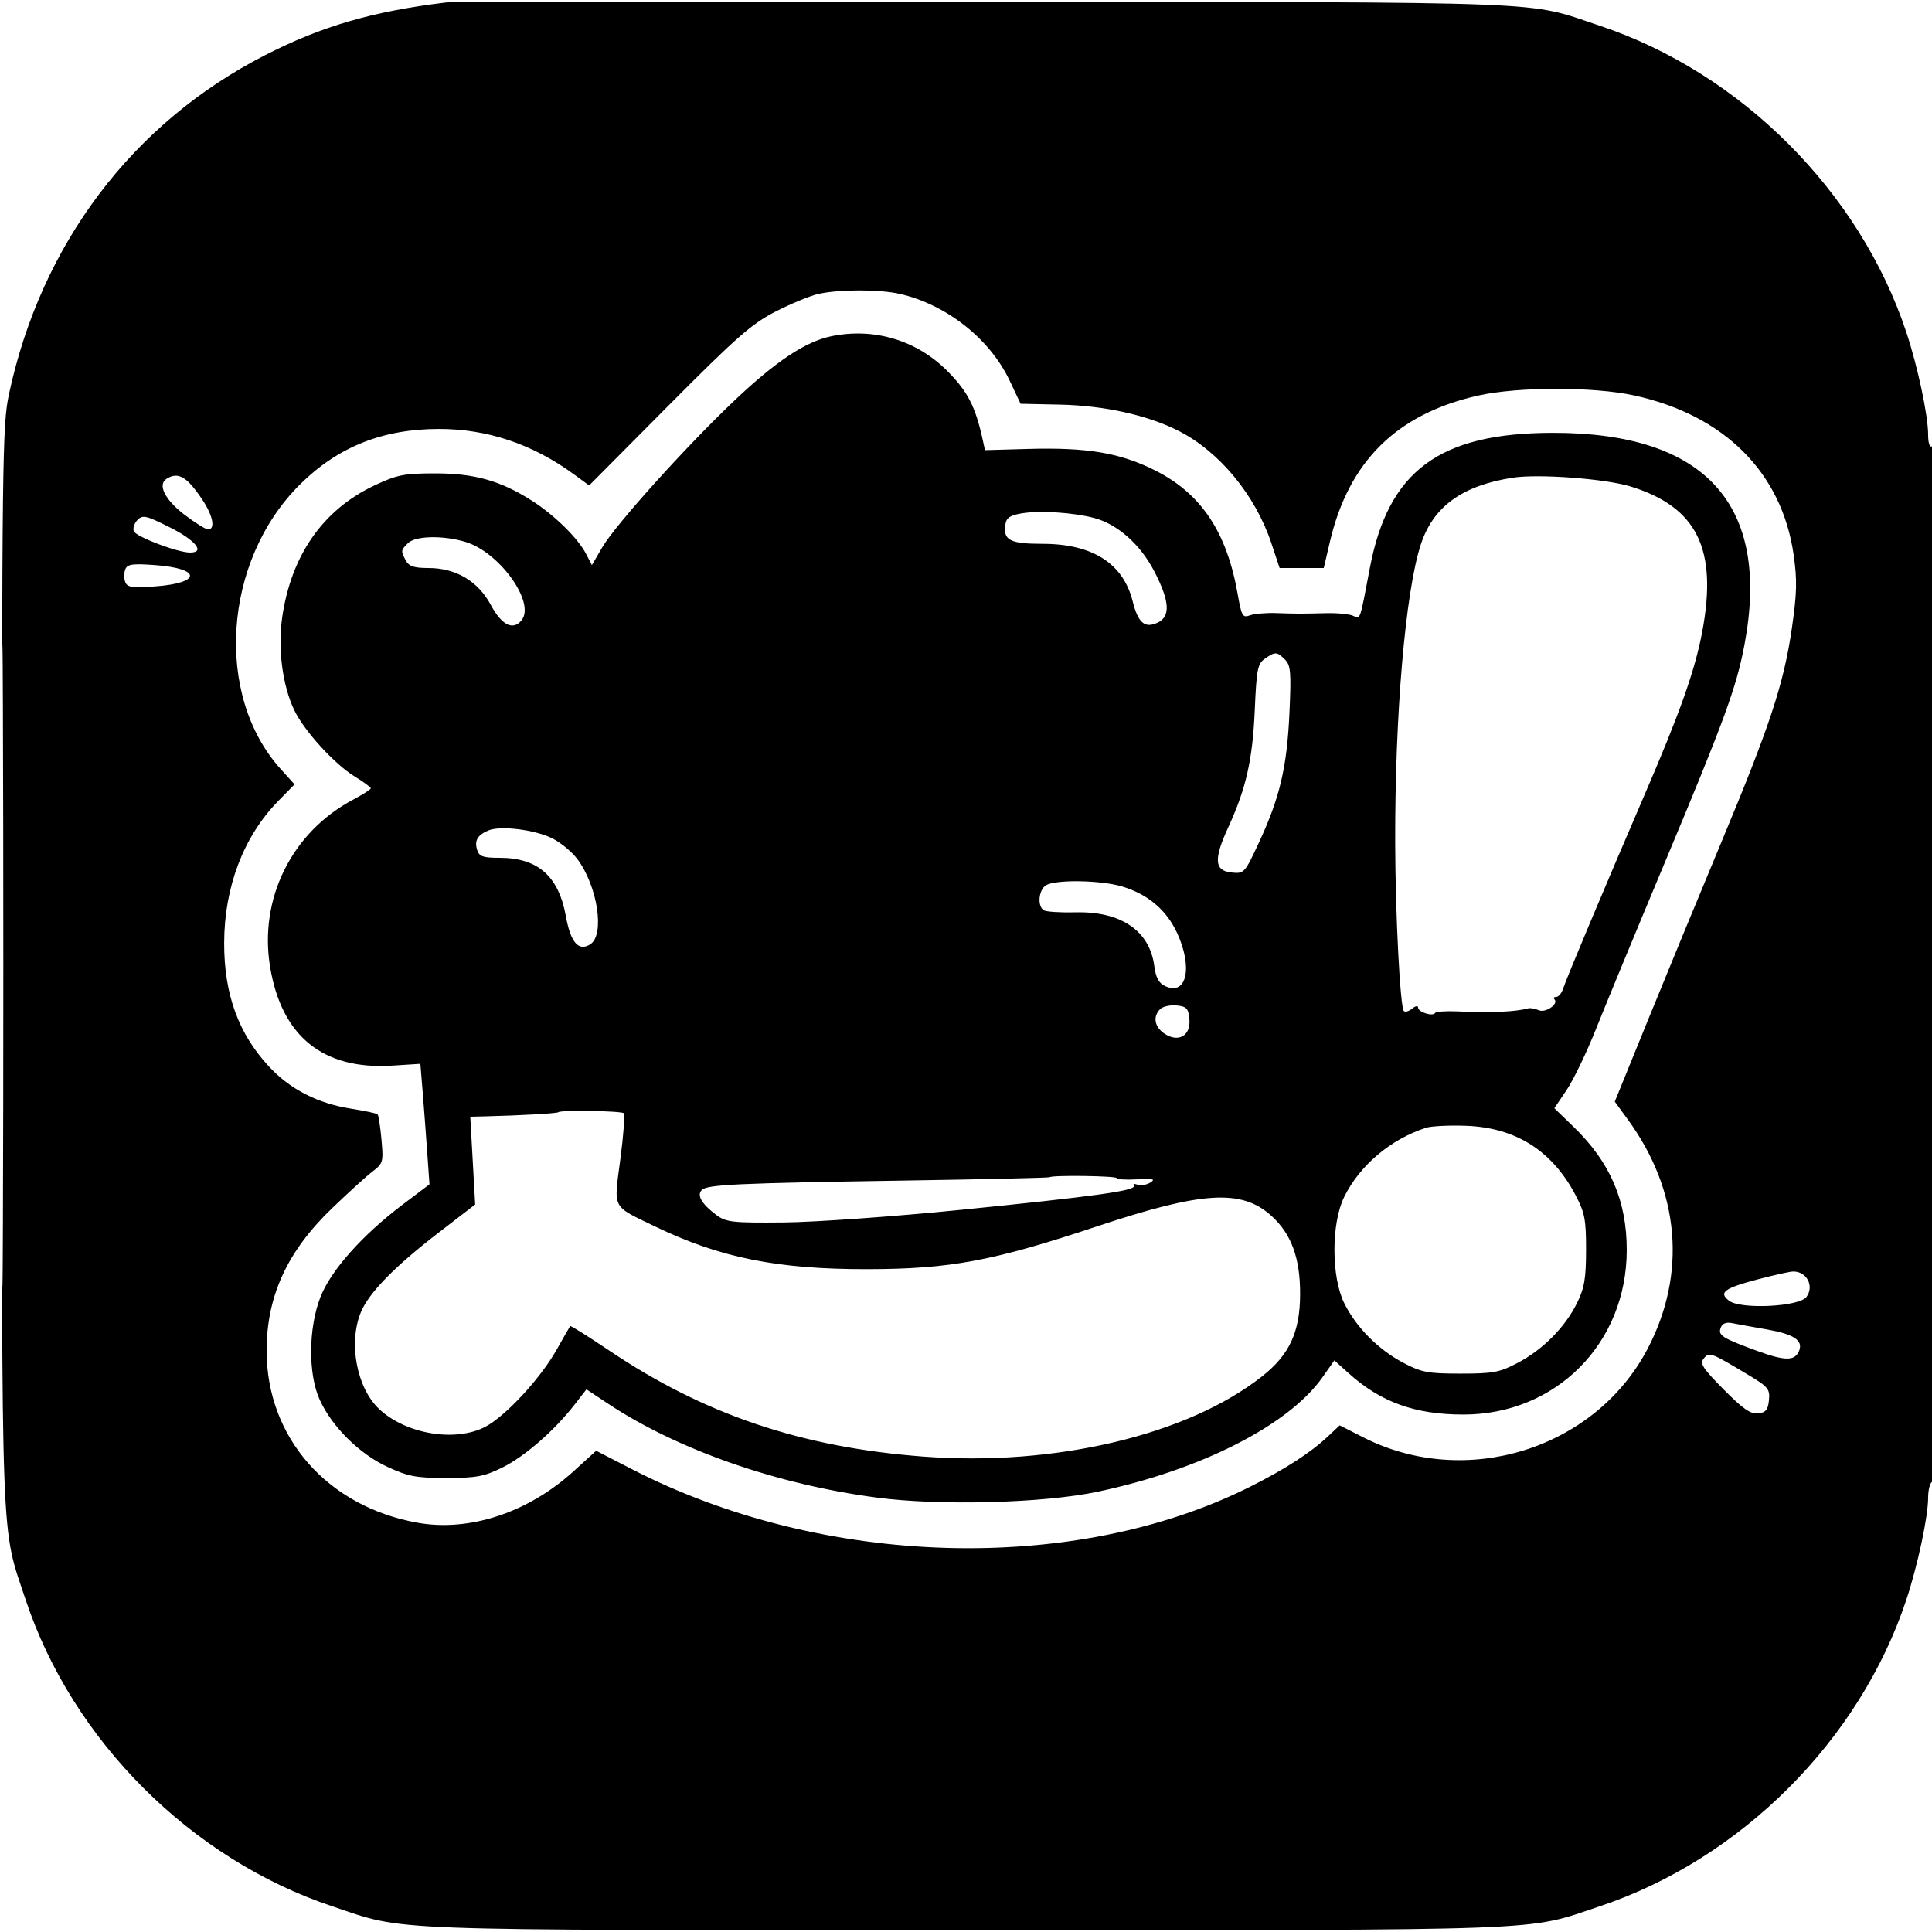 <svg xmlns="http://www.w3.org/2000/svg" width="500" height="500" viewBox="0 0 500 500" version="1.1">
	<path d="M 115.500 0.632 C 96.412 2.942, 83.321 6.749, 68.625 14.264 C 34.322 31.805, 10.644 63.137, 2.321 102 C 0.609 109.990, 0.500 118.864, 0.500 250 C 0.500 403.709, 0.156 394.503, 6.632 414 C 18.734 450.431, 49.456 481.147, 86 493.354 C 105.429 499.844, 96.259 499.500, 250 499.500 C 403.741 499.500, 394.571 499.844, 414 493.354 C 450.545 481.147, 481.299 450.396, 493.362 414 C 496.300 405.134, 499 392.494, 499 387.601 C 499 385.685, 499.450 383.840, 500 383.500 C 500.659 383.093, 501 337.137, 501 248.882 C 501 159.803, 500.665 115.089, 500 115.500 C 499.404 115.868, 499 114.663, 499 112.517 C 499 107.518, 496.327 94.946, 493.362 86 C 481.299 49.603, 450.506 18.816, 414 6.652 C 394.624 0.197, 405.188 0.610, 255 0.431 C 179.925 0.342, 117.150 0.433, 115.500 0.632 M 211.628 76.110 C 209.498 76.610, 204.548 78.666, 200.628 80.679 C 194.547 83.800, 190.486 87.372, 172.986 104.986 L 152.472 125.634 148.486 122.722 C 137.792 114.912, 126.099 110.993, 113.540 111.012 C 98.947 111.033, 87.314 115.711, 77.510 125.500 C 57.728 145.251, 55.433 179.977, 72.651 199.035 L 76.231 202.999 72.058 207.249 C 63.045 216.428, 58.043 229.531, 58.015 244.040 C 57.989 257.326, 61.733 267.593, 69.718 276.130 C 75.168 281.956, 82.263 285.576, 90.882 286.930 C 94.393 287.481, 97.470 288.136, 97.720 288.387 C 97.970 288.637, 98.423 291.576, 98.726 294.918 C 99.253 300.727, 99.150 301.091, 96.389 303.204 C 94.800 304.419, 90.056 308.731, 85.847 312.785 C 74.294 323.915, 69 335.476, 69 349.576 C 69 372.005, 84.714 389.908, 108.063 394.081 C 121.468 396.476, 136.656 391.471, 148.419 380.781 L 154.285 375.450 163.512 380.208 C 212.919 405.683, 277.984 407.555, 323.440 384.808 C 332.505 380.272, 339.118 376.005, 343.607 371.798 L 346.714 368.885 352.822 371.989 C 379.321 385.455, 412.733 375.068, 426.365 349.126 C 436.576 329.694, 434.753 308.221, 421.329 289.800 L 417.903 285.101 426.365 264.300 C 431.018 252.860, 439.568 232.138, 445.365 218.252 C 458.086 187.778, 461.659 176.941, 463.746 162.503 C 465.055 153.448, 465.131 150.093, 464.181 143.503 C 461.122 122.292, 446.254 107.446, 422.965 102.348 C 412.448 100.046, 392.775 100.063, 382.500 102.383 C 361.501 107.125, 349.063 119.388, 344.190 140.153 L 342.583 147 336.873 147 L 331.163 147 329.020 140.560 C 324.882 128.127, 315.562 116.852, 304.994 111.497 C 296.974 107.433, 285.782 104.959, 274.315 104.716 L 264.131 104.500 261.315 98.546 C 256.185 87.697, 245.005 78.854, 232.888 76.061 C 227.587 74.839, 216.937 74.863, 211.628 76.110 M 215.089 87.031 C 208.451 88.415, 200.802 93.497, 190.100 103.634 C 177.529 115.542, 159.213 135.882, 155.840 141.679 L 153.181 146.250 151.690 143.375 C 149.543 139.234, 143.472 133.274, 137.591 129.534 C 129.489 124.382, 122.758 122.498, 112.500 122.513 C 104.506 122.524, 102.757 122.876, 96.849 125.664 C 83.557 131.936, 75.299 143.791, 73.018 159.874 C 71.874 167.942, 73.124 177.475, 76.155 183.786 C 78.760 189.211, 86.550 197.748, 91.862 201 C 94.108 202.375, 95.958 203.726, 95.973 204.002 C 95.988 204.278, 93.924 205.605, 91.387 206.951 C 75.529 215.363, 66.983 232.564, 69.897 250.206 C 72.876 268.244, 83.632 276.928, 101.568 275.777 L 108.794 275.314 109.373 282.407 C 109.691 286.308, 110.221 293.325, 110.550 298 L 111.150 306.500 104.153 311.789 C 93.731 319.668, 85.602 328.818, 82.927 335.683 C 79.805 343.692, 79.713 355.576, 82.721 362.217 C 85.890 369.212, 93 376.265, 100.266 379.620 C 105.673 382.118, 107.694 382.500, 115.500 382.500 C 123.259 382.500, 125.259 382.127, 130 379.796 C 135.757 376.965, 143.457 370.264, 148.688 363.532 L 151.771 359.565 157.243 363.198 C 175.273 375.169, 201.045 384.179, 227 387.586 C 243.321 389.728, 270.083 389.009, 284.077 386.053 C 310.767 380.415, 333.512 368.844, 342.237 356.466 L 345.335 352.070 348.918 355.302 C 357.304 362.869, 366.109 366.064, 378.633 366.086 C 402.652 366.128, 421 347.685, 421 323.500 C 421 310.746, 416.707 300.789, 407.271 291.654 L 402.265 286.808 405.459 282.060 C 407.217 279.449, 410.609 272.405, 412.998 266.406 C 415.387 260.408, 423.357 241.127, 430.710 223.560 C 446.357 186.173, 449.356 177.988, 451.449 166.953 C 458.336 130.653, 441.430 111.950, 401.792 112.017 C 372.493 112.067, 359.283 121.841, 354.514 147 C 351.870 160.944, 352.105 160.271, 350.208 159.370 C 349.269 158.924, 346.137 158.615, 343.250 158.684 C 336.352 158.849, 335.814 158.848, 330.250 158.660 C 327.637 158.572, 324.579 158.839, 323.454 159.253 C 321.591 159.938, 321.309 159.445, 320.311 153.753 C 317.492 137.674, 310.862 127.737, 298.957 121.750 C 289.880 117.186, 281.403 115.753, 266.039 116.186 L 254.908 116.500 254.365 114 C 252.455 105.202, 250.442 101.282, 245.090 95.936 C 237.150 88.004, 226.122 84.731, 215.089 87.031 M 0.486 250 C 0.486 323.975, 0.605 354.237, 0.750 317.250 C 0.895 280.262, 0.895 219.737, 0.750 182.750 C 0.605 145.762, 0.486 176.025, 0.486 250 M 43.115 123.908 C 40.708 125.432, 42.673 129.340, 47.819 133.264 C 50.513 135.319, 53.231 137, 53.859 137 C 55.796 137, 55.125 133.467, 52.414 129.390 C 48.403 123.358, 46.114 122.009, 43.115 123.908 M 391.500 123.629 C 378.353 125.672, 370.879 131.122, 367.675 141 C 363.710 153.227, 361.004 184.785, 361.072 218 C 361.110 236.486, 362.356 260.690, 363.320 261.653 C 363.667 262.001, 364.638 261.716, 365.476 261.020 C 366.326 260.314, 367 260.200, 367 260.761 C 367 261.928, 370.801 263.132, 371.403 262.156 C 371.626 261.795, 374.214 261.609, 377.154 261.743 C 385.869 262.140, 392.163 261.870, 395.500 260.956 C 396.050 260.806, 397.276 261.023, 398.224 261.438 C 399.999 262.216, 403.472 259.805, 402.286 258.619 C 401.945 258.279, 402.161 258, 402.766 258 C 403.371 258, 404.185 256.988, 404.576 255.750 C 405.350 253.296, 415.585 228.941, 425.482 206 C 434.785 184.437, 438.653 173.516, 440.534 163.500 C 444.554 142.099, 439.239 131.275, 422.085 125.925 C 415.573 123.894, 398.193 122.589, 391.500 123.629 M 264.500 132.839 C 261.327 133.363, 260.432 133.976, 260.173 135.805 C 259.605 139.815, 261.409 140.737, 269.822 140.737 C 282.711 140.737, 290.660 145.793, 293.118 155.555 C 294.538 161.194, 296.227 162.673, 299.530 161.168 C 302.985 159.594, 302.750 155.624, 298.743 147.883 C 295.135 140.913, 289.255 135.681, 283.208 134.061 C 277.905 132.640, 269.160 132.069, 264.500 132.839 M 35.598 134.545 C 34.766 135.377, 34.328 136.691, 34.625 137.465 C 35.178 138.907, 45.951 143, 49.194 143 C 53.163 143, 50.669 139.858, 44.056 136.528 C 37.856 133.406, 36.950 133.193, 35.598 134.545 M 105.571 140.571 C 103.712 142.431, 103.696 142.564, 105.035 145.066 C 105.838 146.566, 107.148 147, 110.878 147 C 117.978 147, 123.705 150.386, 127.016 156.540 C 129.838 161.787, 132.720 163.247, 134.951 160.559 C 138.709 156.031, 129.264 142.840, 120.384 140.216 C 114.562 138.496, 107.477 138.666, 105.571 140.571 M 32.413 147.367 C 32.068 148.265, 32.068 149.735, 32.413 150.633 C 32.937 152, 34.188 152.184, 40.091 151.761 C 52.190 150.896, 52.190 147.104, 40.091 146.239 C 34.188 145.816, 32.937 146, 32.413 147.367 M 327.347 170.470 C 325.475 171.781, 325.193 173.211, 324.735 183.720 C 324.171 196.637, 322.498 204.045, 317.868 214.117 C 314.038 222.450, 314.267 225.381, 318.784 225.816 C 322.001 226.125, 322.147 225.962, 325.920 217.816 C 331.248 206.314, 333.075 198.489, 333.710 184.449 C 334.183 173.976, 334.032 172.175, 332.556 170.699 C 330.483 168.626, 330.009 168.605, 327.347 170.470 M 126.352 214.937 C 123.531 216.149, 122.730 217.575, 123.503 220.009 C 124.027 221.659, 125.022 222, 129.317 222.002 C 139.204 222.005, 144.571 226.740, 146.448 237.120 C 147.680 243.930, 149.723 246.289, 152.750 244.394 C 156.604 241.980, 154.649 229.235, 149.352 222.241 C 147.995 220.448, 145.144 218.094, 143.016 217.008 C 138.535 214.722, 129.472 213.595, 126.352 214.937 M 270.750 229.080 C 268.791 230.221, 268.386 234.503, 270.135 235.583 C 270.759 235.969, 274.472 236.206, 278.385 236.109 C 290.073 235.819, 297.502 240.867, 298.717 249.923 C 299.141 253.086, 299.882 254.445, 301.614 255.234 C 307.141 257.752, 308.747 250.295, 304.598 241.383 C 301.835 235.450, 297.051 231.422, 290.386 229.416 C 284.960 227.783, 273.319 227.584, 270.750 229.080 M 300.245 261.155 C 298.283 263.117, 298.783 265.812, 301.433 267.548 C 305.041 269.912, 308.225 267.982, 307.808 263.684 C 307.545 260.960, 307.066 260.457, 304.495 260.205 C 302.842 260.043, 300.930 260.470, 300.245 261.155 M 144.498 287.837 C 144.182 288.151, 134.615 288.693, 125.603 288.907 L 121.705 289 122.341 300.359 L 122.976 311.719 113.238 319.222 C 102.136 327.776, 95.487 334.590, 93.424 339.528 C 90.096 347.492, 92.308 359.238, 98.165 364.701 C 105.096 371.166, 117.862 373.290, 125.582 369.261 C 130.815 366.530, 139.861 356.760, 144.057 349.308 C 145.855 346.114, 147.430 343.360, 147.557 343.190 C 147.684 343.019, 152.223 345.863, 157.644 349.510 C 182.270 366.076, 207.359 374.555, 238.839 376.951 C 272.997 379.550, 307.382 371.413, 326.670 356.167 C 333.713 350.599, 336.428 344.736, 336.468 335 C 336.508 325.595, 334.217 319.333, 329.019 314.637 C 321.332 307.691, 311.181 308.304, 283.992 317.354 C 256.903 326.371, 245.910 328.423, 224.500 328.459 C 201.181 328.500, 186.300 325.505, 169.500 317.391 C 158.195 311.930, 158.817 313.138, 160.542 300.008 C 161.360 293.786, 161.762 288.429, 161.436 288.102 C 160.821 287.487, 145.097 287.241, 144.498 287.837 M 369 291.877 C 359.824 294.891, 351.894 301.605, 347.874 309.764 C 344.511 316.587, 344.511 330.413, 347.874 337.236 C 350.953 343.486, 356.703 349.285, 363.216 352.711 C 367.918 355.184, 369.546 355.490, 378 355.490 C 386.454 355.490, 388.082 355.184, 392.784 352.711 C 399.297 349.285, 405.047 343.486, 408.126 337.236 C 410.044 333.344, 410.462 330.895, 410.471 323.500 C 410.480 315.613, 410.143 313.855, 407.741 309.283 C 401.719 297.822, 392.294 291.839, 379.500 291.357 C 375.100 291.192, 370.375 291.426, 369 291.877 M 271.672 304.661 C 271.517 304.816, 254.765 305.204, 234.445 305.523 C 190.451 306.214, 183.042 306.558, 181.621 307.979 C 180.265 309.335, 181.602 311.617, 185.413 314.450 C 187.921 316.315, 189.496 316.488, 202.835 316.368 C 210.901 316.296, 231.450 314.834, 248.500 313.121 C 283.482 309.606, 294.191 308.118, 293.425 306.878 C 293.134 306.408, 293.567 306.280, 294.387 306.595 C 295.207 306.910, 296.693 306.665, 297.689 306.050 C 299.140 305.155, 298.456 304.989, 294.249 305.216 C 291.362 305.372, 288.999 305.228, 288.999 304.896 C 289 304.314, 272.246 304.087, 271.672 304.661 M 455.042 331.063 C 446.213 333.374, 444.674 334.513, 447.500 336.640 C 450.545 338.932, 465.659 338.186, 467.512 335.653 C 469.594 332.806, 467.551 328.976, 464 329.070 C 463.175 329.092, 459.144 329.989, 455.042 331.063 M 445.332 343.576 C 444.561 345.587, 445.622 346.268, 454.714 349.599 C 462.046 352.285, 464.578 352.264, 465.635 349.510 C 466.650 346.865, 464.167 345.254, 457.216 344.048 C 453.522 343.407, 449.478 342.673, 448.228 342.417 C 446.741 342.112, 445.741 342.512, 445.332 343.576 M 440.938 351.575 C 439.858 352.876, 440.639 354.092, 446.083 359.592 C 451.058 364.619, 453.062 366.011, 455 365.788 C 456.996 365.558, 457.562 364.866, 457.805 362.356 C 458.085 359.480, 457.617 358.916, 452.305 355.732 C 442.682 349.963, 442.371 349.849, 440.938 351.575" stroke="none" fill="black" fill-rule="evenodd"/>
</svg>
